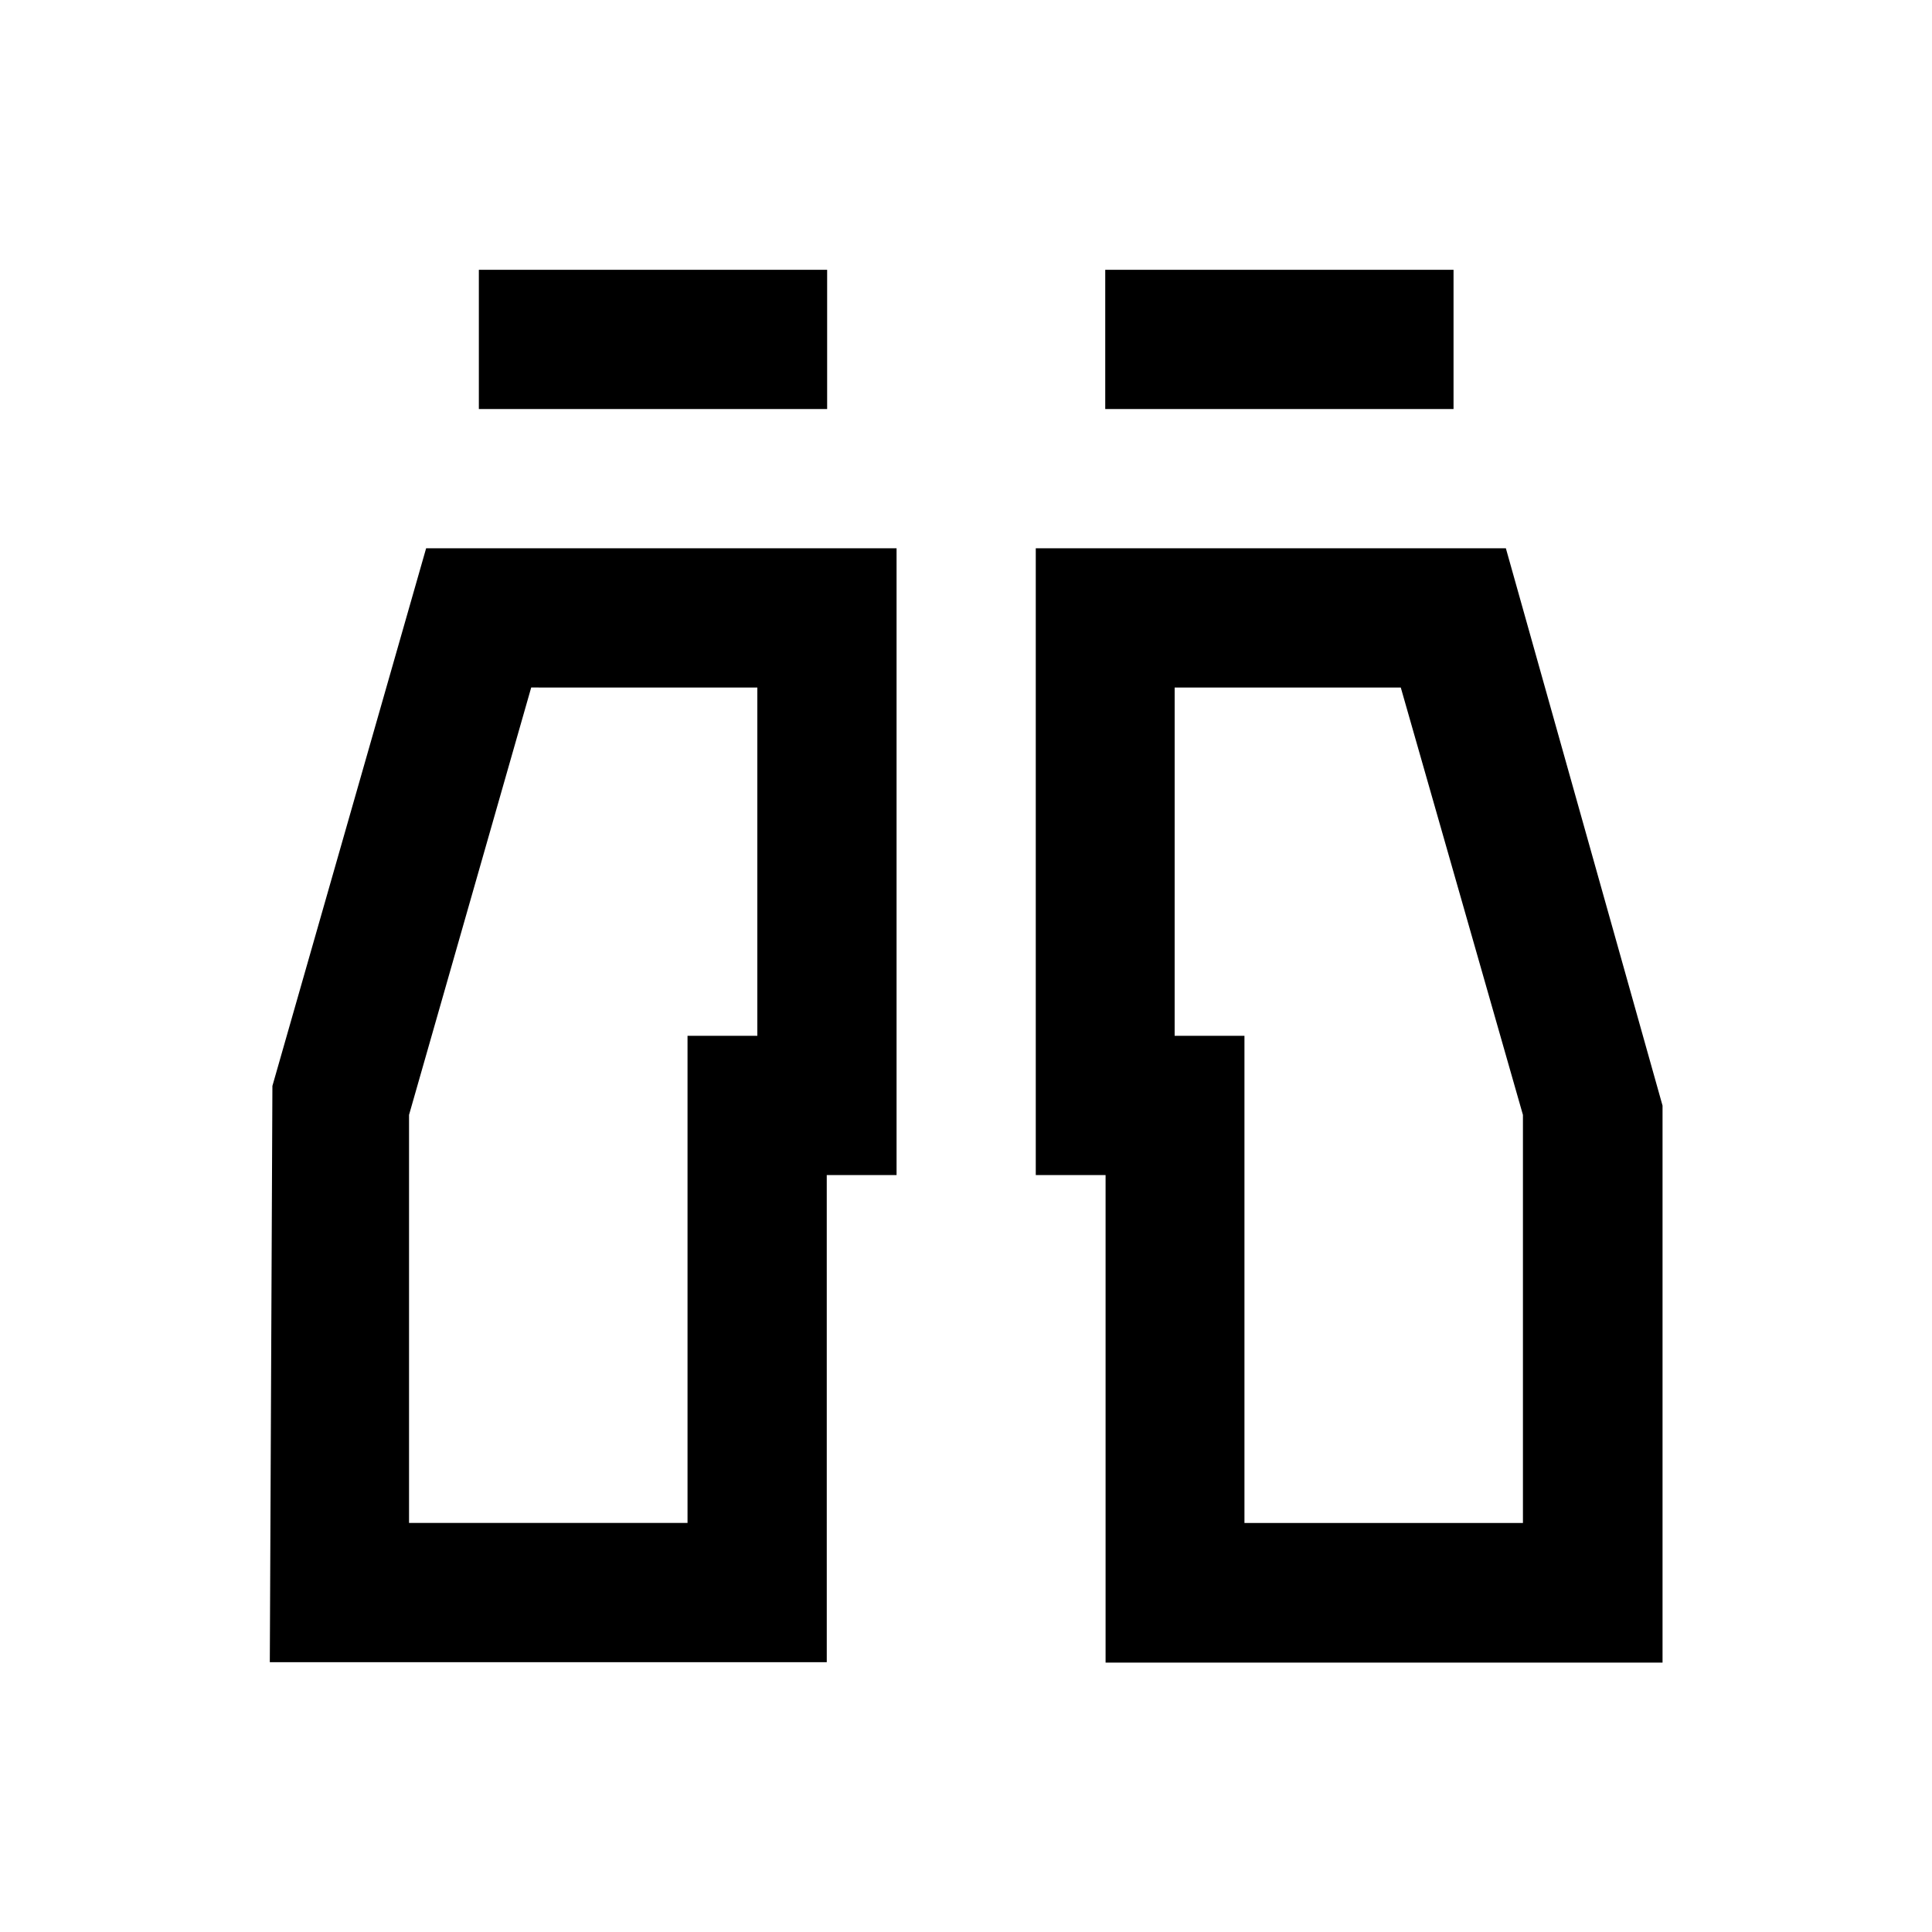 <?xml version="1.0" encoding="UTF-8"?>
<!-- Uploaded to: SVG Repo, www.svgrepo.com, Generator: SVG Repo Mixer Tools -->
<svg fill="#000000" width="800px" height="800px" version="1.1" viewBox="144 144 512 512" xmlns="http://www.w3.org/2000/svg">
 <g>
  <path d="m216.19 431.78-0.688 152.72h147.6l-0.004-129.1h18.5v-166.1h-124.67zm128.51-105.58v92.301l-18.5-0.004v129.1h-73.801v-108.14l32.375-113.26z"/>
  <path d="m270.9 215.5h92.301v36.898h-92.301z"/>
  <path d="m543.07 289.3h-124.58v166.1h18.5v129.2h147.6v-147.6zm4.523 258.3h-73.801v-129.1h-18.5l0.004-92.297h59.926l32.371 113.26z"/>
  <path d="m436.9 215.5h92.301v36.898h-92.301z"/>
 </g>
</svg>